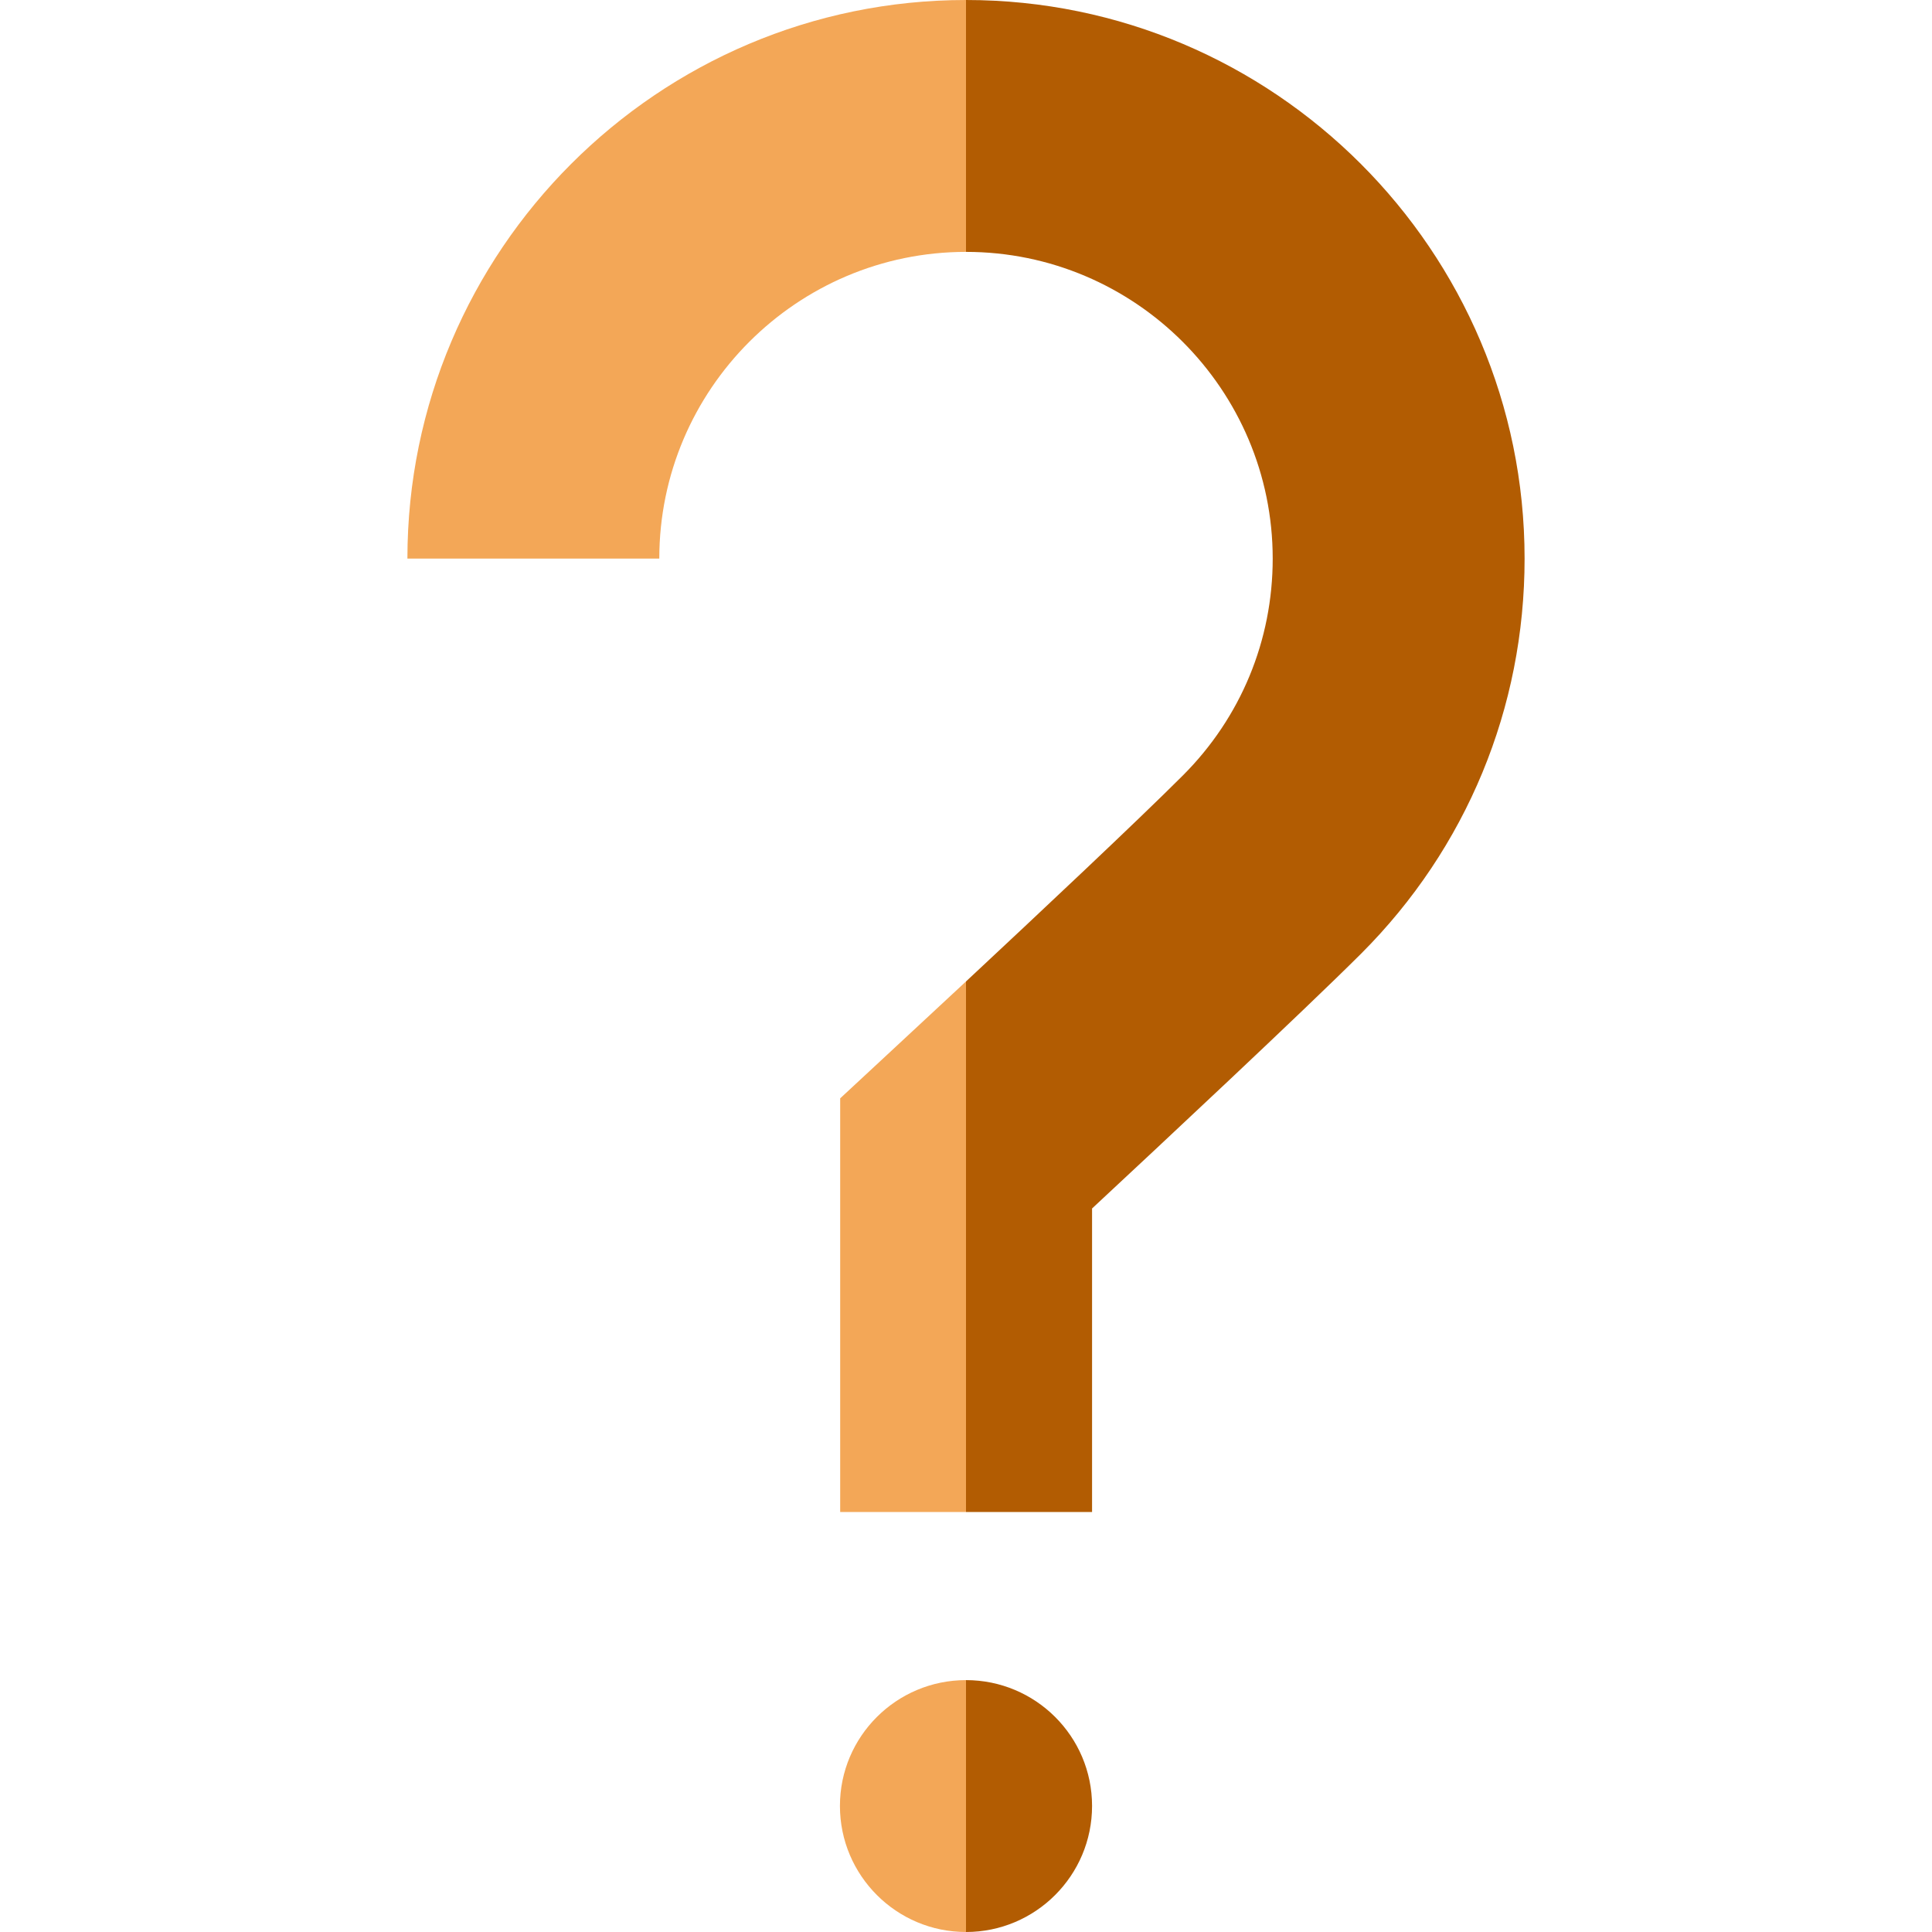 <svg xmlns="http://www.w3.org/2000/svg" xmlns:xlink="http://www.w3.org/1999/xlink" id="Layer_1" x="0px" y="0px" viewBox="0 0 800 800" style="enable-background:new 0 0 800 800;" xml:space="preserve"><style type="text/css">	.st0{fill:#F3A757;}	.st1{fill:#B25C02;}</style><g id="SVGRepo_bgCarrier"></g><g id="SVGRepo_tracerCarrier"></g><g id="SVGRepo_iconCarrier">	<path class="st0" d="M347.8,747.8c0,28.8,23.4,52.2,52.2,52.2l17.4-52.2L400,695.7C371.2,695.7,347.8,719,347.8,747.8z"></path>	<path class="st1" d="M400,695.7V800c28.8,0,52.2-23.4,52.2-52.2S428.8,695.7,400,695.7z"></path>	<g>		<path class="st0" d="M364.6,439.3l-16.7,15.5v171.3H400l34.8-109.9L400,406.4C380,425,364.9,439,364.6,439.3z"></path>		<path class="st0" d="M168.7,231.3H273c0-70,57-127,127-127l34.8-52.2L400,0C272.5,0,168.7,103.8,168.7,231.3z"></path>	</g>	<path class="st1" d="M400,0v104.3c70,0,127,57,127,127c0,33.9-13.2,65.8-37.2,89.8C471,339.9,430,378.4,400,406.4v219.7h52.2V500.4  c28.8-26.8,86.7-80.9,111.4-105.5c43.7-43.7,67.7-101.8,67.7-163.6C631.3,103.8,527.5,0,400,0z"></path></g></svg>